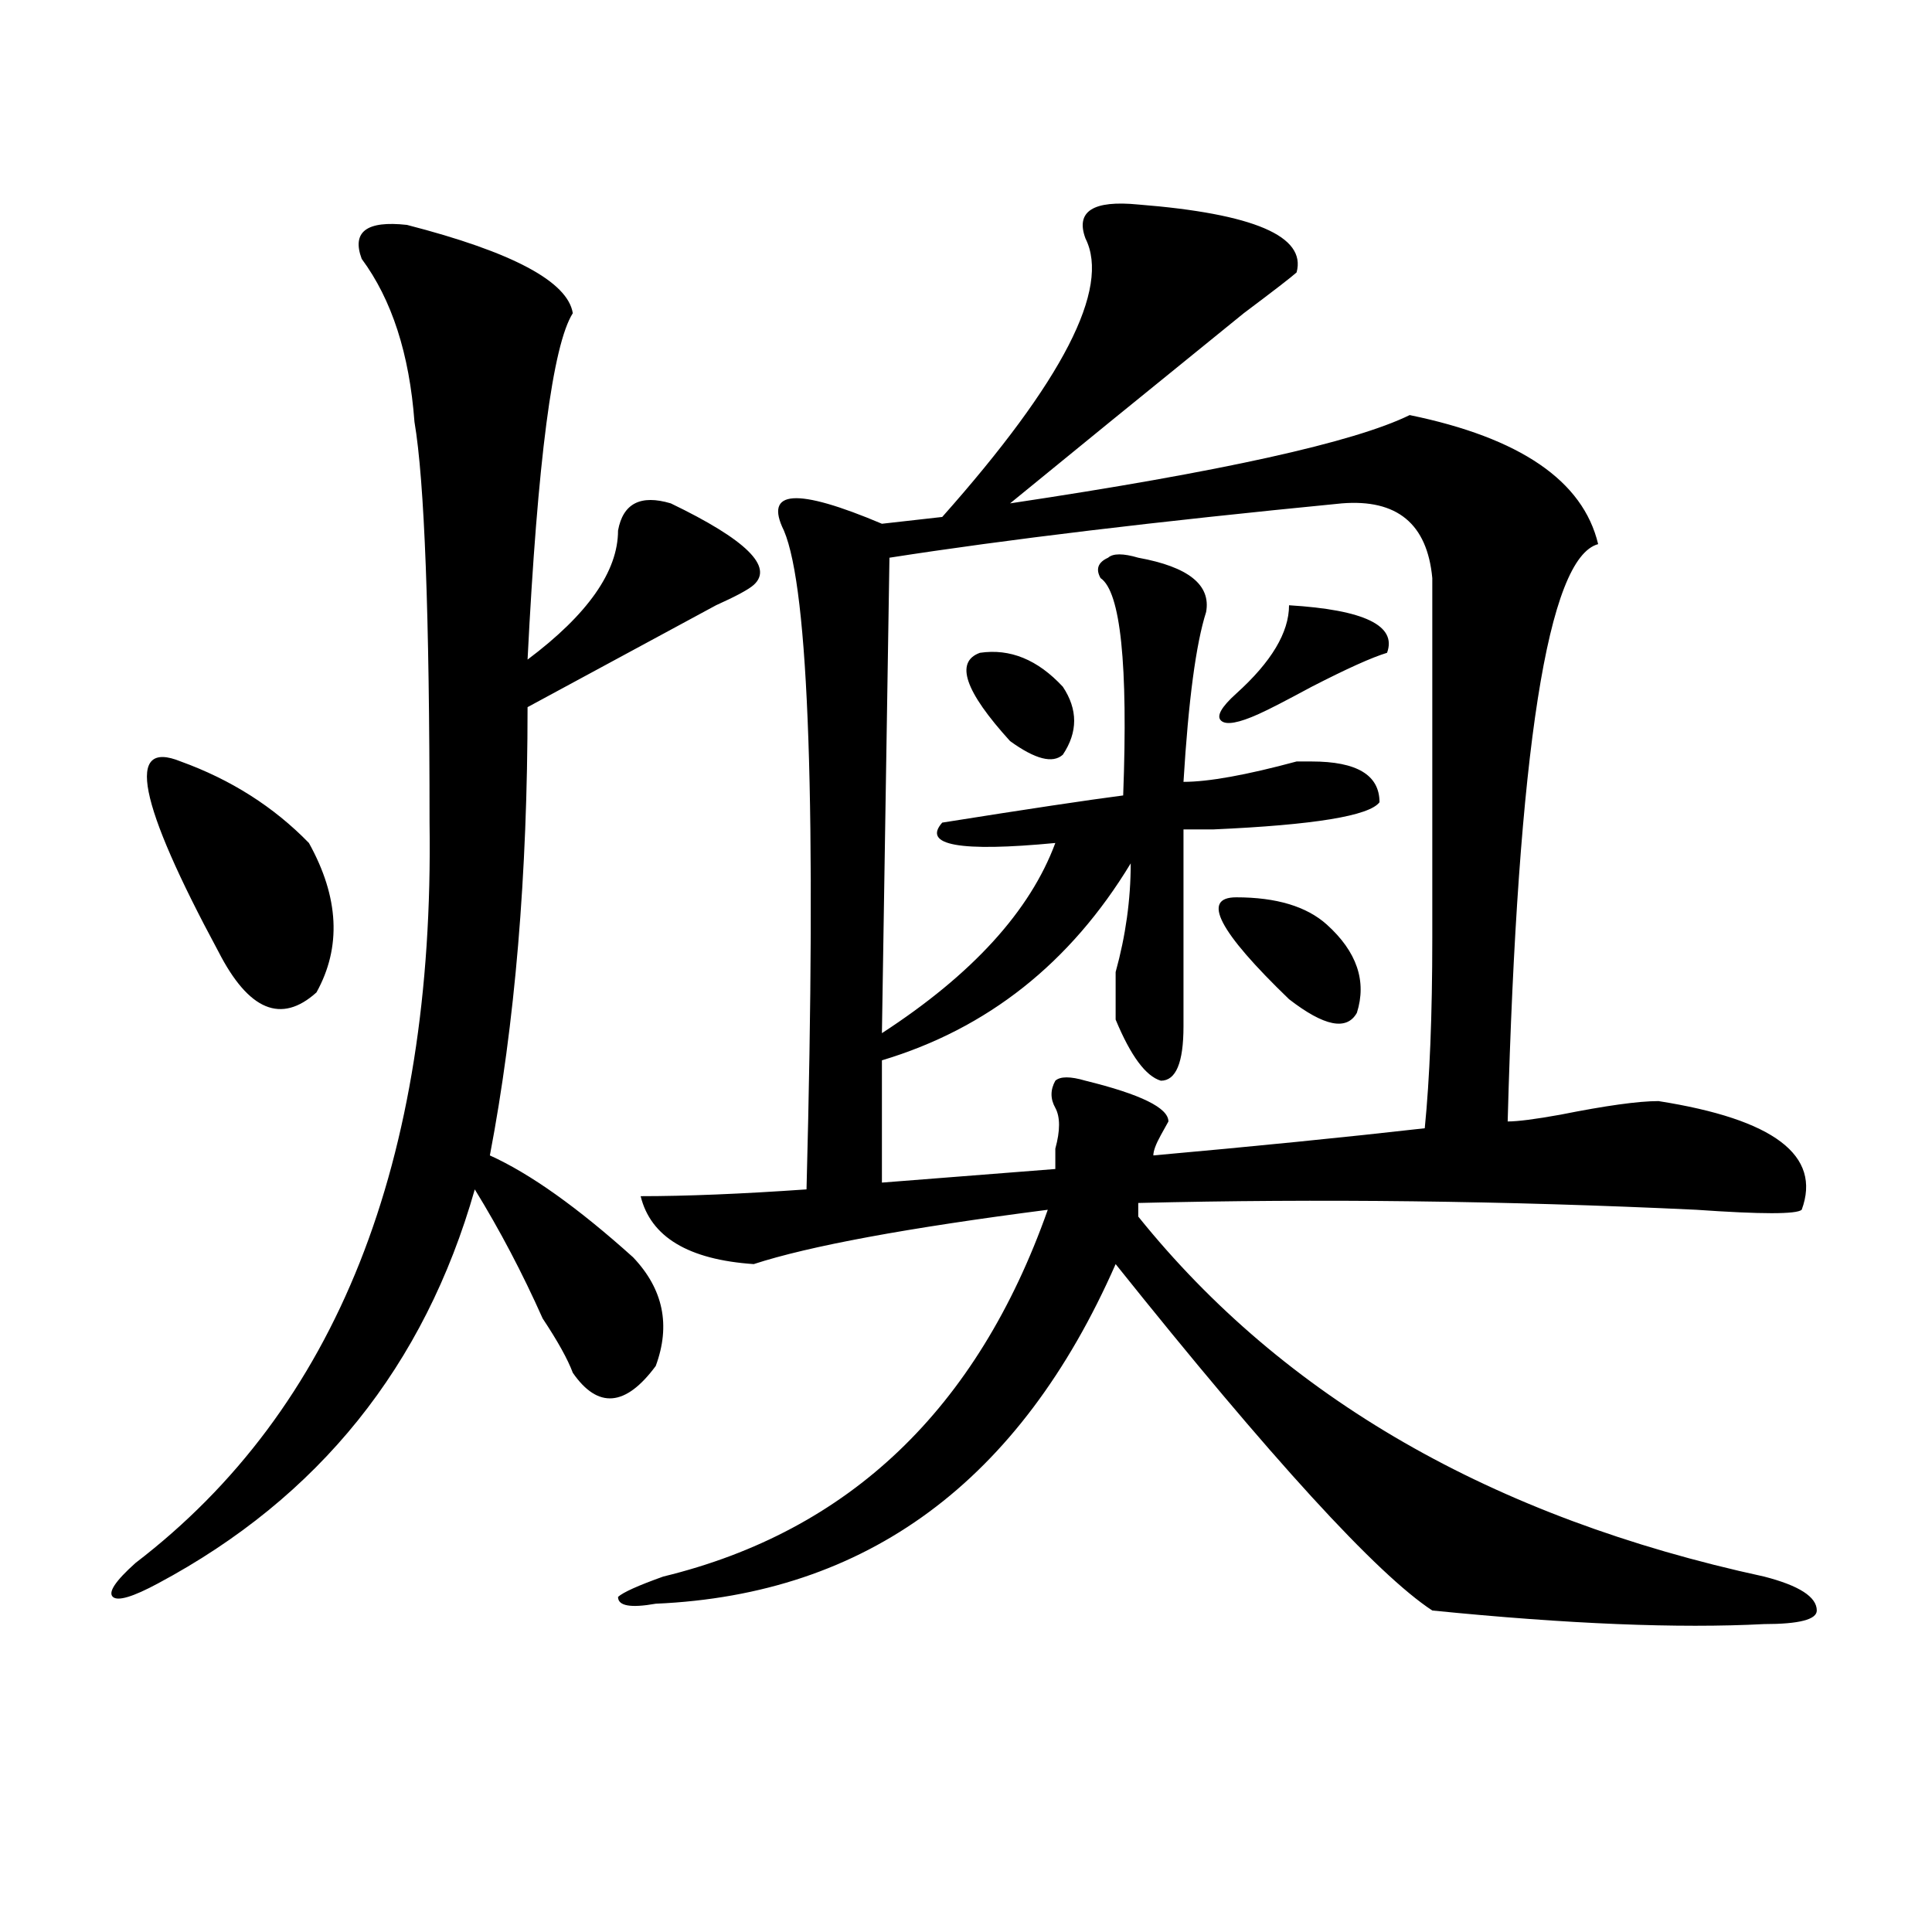 <?xml version="1.0" encoding="utf-8"?>
<!-- Generator: Adobe Illustrator 16.0.0, SVG Export Plug-In . SVG Version: 6.00 Build 0)  -->
<!DOCTYPE svg PUBLIC "-//W3C//DTD SVG 1.1//EN" "http://www.w3.org/Graphics/SVG/1.1/DTD/svg11.dtd">
<svg version="1.1" id="图层_1" xmlns="http://www.w3.org/2000/svg" xmlns:xlink="http://www.w3.org/1999/xlink" x="0px" y="0px"
	 width="1000px" height="1000px" viewBox="0 0 1000 1000" enable-background="new 0 0 1000 1000" xml:space="preserve">
<path d="M210.629,116.406c54.633,14.063,83.229,29.334,85.852,45.703c-10.427,16.425-18.231,76.19-23.414,179.297
	c31.219-23.4,46.828-45.703,46.828-66.797c2.562-14.063,11.707-18.731,27.316-14.063c39.023,18.787,53.292,32.85,42.926,42.188
	c-2.622,2.362-9.146,5.878-19.512,10.547c-39.023,21.094-71.583,38.672-97.559,52.734c0,86.737-6.524,164.081-19.512,232.031
	c20.792,9.394,45.487,26.972,74.145,52.734c15.609,16.425,19.512,35.156,11.707,56.25c-15.609,21.094-29.938,22.303-42.926,3.516
	c-2.622-7.031-7.805-16.369-15.609-28.125c-10.427-23.4-22.134-45.703-35.121-66.797c-26.036,91.406-80.669,159.412-163.898,203.906
	c-13.048,7.031-20.853,9.338-23.414,7.031c-2.622-2.362,1.28-8.24,11.707-17.578c104.022-79.65,154.753-207.422,152.191-383.203
	c0-107.775-2.622-176.935-7.805-207.422c-2.622-35.156-11.707-63.281-27.316-84.375C181.972,119.922,189.776,114.1,210.629,116.406z
	 M93.559,394.141c25.976,9.394,48.108,23.456,66.34,42.188c15.609,28.125,16.89,53.943,3.902,77.344
	c-18.231,16.425-35.121,9.394-50.73-21.094C71.425,415.234,64.901,382.44,93.559,394.141z M589.156,105.859
	c59.815,4.725,87.132,16.425,81.949,35.156c-2.622,2.362-11.707,9.394-27.316,21.094c-52.071,42.188-92.376,75.037-120.973,98.438
	c109.266-16.369,178.167-31.641,206.824-45.703c57.194,11.756,89.754,34.003,97.559,66.797
	c-26.036,7.031-41.646,106.678-46.828,298.828c5.183,0,14.269-1.153,27.316-3.516c23.414-4.669,40.304-7.031,50.73-7.031
	c59.815,9.394,84.511,28.125,74.145,56.25c-2.622,2.362-20.853,2.362-54.633,0c-98.899-4.669-195.117-5.822-288.773-3.516v7.031
	c75.425,93.769,183.41,155.896,323.895,186.328c18.171,4.669,27.316,10.547,27.316,17.578c0,4.669-9.146,7.031-27.316,7.031
	c-44.267,2.307-101.461,0-171.703-7.031c-28.657-18.787-83.29-78.497-163.898-179.297c-49.45,112.5-128.777,171.057-238.043,175.781
	c-13.048,2.307-19.512,1.153-19.512-3.516c2.562-2.362,10.366-5.878,23.414-10.547c96.218-23.4,162.558-86.682,199.02-189.844
	c-72.864,9.394-123.595,18.787-152.191,28.125c-33.841-2.307-53.353-14.063-58.535-35.156c23.414,0,52.011-1.153,85.852-3.516
	c5.183-196.875,1.28-310.528-11.707-341.016c-10.427-21.094,6.464-22.247,50.73-3.516l31.219-3.516
	c62.438-70.313,87.132-118.322,74.145-144.141C556.597,109.375,565.742,103.553,589.156,105.859z M694.52,260.547
	c-96.278,9.394-174.325,18.787-234.141,28.125l-3.902,246.094c46.828-30.432,76.706-63.281,89.754-98.438
	c-49.45,4.725-68.962,1.209-58.535-10.547c44.206-7.031,75.425-11.7,93.656-14.063c2.562-67.95-1.341-105.469-11.707-112.5
	c-2.622-4.669-1.341-8.185,3.902-10.547c2.562-2.307,7.805-2.307,15.609,0c25.976,4.725,37.683,14.063,35.121,28.125
	c-5.243,16.425-9.146,45.703-11.707,87.891c12.987,0,32.499-3.516,58.535-10.547h7.805c23.414,0,35.121,7.031,35.121,21.094
	c-5.243,7.031-33.841,11.756-85.852,14.063c-5.243,0-10.427,0-15.609,0c0,39.881,0,73.828,0,101.953
	c0,18.787-3.902,28.125-11.707,28.125c-7.805-2.307-15.609-12.854-23.414-31.641c0-4.669,0-12.854,0-24.609
	c5.183-18.731,7.805-37.463,7.805-56.25c-31.219,51.581-74.145,85.584-128.777,101.953v63.281l89.754-7.031
	c0-2.307,0-5.822,0-10.547c2.562-9.338,2.562-16.369,0-21.094c-2.622-4.669-2.622-9.338,0-14.063c2.562-2.307,7.805-2.307,15.609,0
	c28.597,7.031,42.926,14.063,42.926,21.094l-3.902,7.031c-2.622,4.725-3.902,8.24-3.902,10.547
	c52.011-4.669,98.839-9.338,140.484-14.063c2.562-25.763,3.902-58.557,3.902-98.438c0-32.794,0-94.922,0-186.328
	C738.726,271.094,723.116,258.24,694.52,260.547z M507.207,337.891c15.609-2.307,29.878,3.516,42.926,17.578
	c7.805,11.756,7.805,23.456,0,35.156c-5.243,4.725-14.329,2.362-27.316-7.031C499.402,357.831,494.159,342.615,507.207,337.891z
	 M639.887,464.453c20.792,0,36.401,4.725,46.828,14.063c15.609,14.063,20.792,29.334,15.609,45.703
	c-5.243,9.394-16.95,7.031-35.121-7.031C630.741,482.031,621.655,464.453,639.887,464.453z M667.203,313.281
	c39.023,2.362,55.913,10.547,50.73,24.609c-7.805,2.362-20.853,8.24-39.023,17.578c-13.048,7.031-22.134,11.756-27.316,14.063
	c-10.427,4.725-16.95,5.878-19.512,3.516c-2.622-2.307,0-7.031,7.805-14.063C658.058,342.615,667.203,327.344,667.203,313.281z"/>
</svg>
